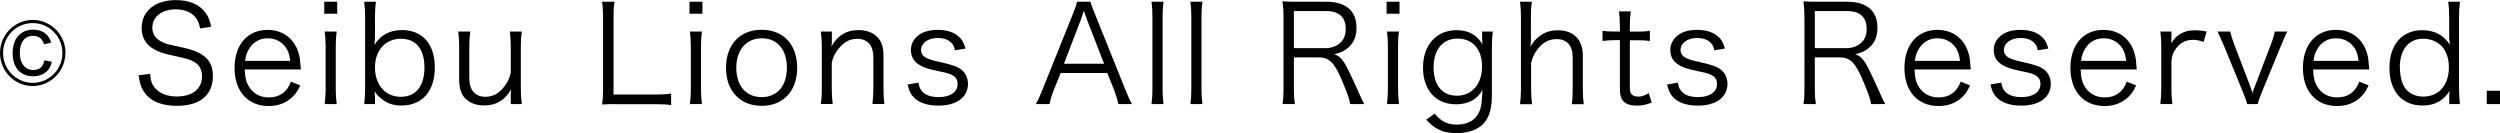 <?xml version="1.0" encoding="UTF-8"?>
<svg id="_レイヤー_2" data-name="レイヤー 2" xmlns="http://www.w3.org/2000/svg" viewBox="0 0 243.55 12.97">
  <g id="_内容" data-name="内容">
    <g>
      <path d="M6.37,5.16c0,1.77-1.43,3.22-3.19,3.22S0,6.93,0,5.16,1.43,1.94,3.19,1.94s3.19,1.44,3.19,3.21ZM.3,5.16c0,1.61,1.29,2.91,2.89,2.91s2.89-1.3,2.89-2.91-1.29-2.91-2.89-2.91S.3,3.54.3,5.16ZM4.29,4.32c-.17-.56-.51-.83-1.07-.83-.81,0-1.29.63-1.29,1.65s.51,1.68,1.3,1.68c.61,0,.99-.31,1.09-.94l.73.13c-.1.39-.19.59-.36.8-.31.39-.83.62-1.48.62-1.22,0-1.98-.85-1.98-2.26s.78-2.28,1.99-2.28c.91,0,1.51.42,1.77,1.26l-.7.17Z"/>
      <path d="M19.49,2.76c-.1-.52-.21-.79-.46-1.09-.42-.5-1.08-.76-1.92-.76-1.34,0-2.27.72-2.27,1.78,0,.68.36,1.17,1.13,1.48.35.14.36.14,1.86.47,2.08.45,2.91,1.25,2.91,2.77,0,1.85-1.26,2.9-3.5,2.9-1.46,0-2.54-.43-3.13-1.25-.34-.46-.48-.87-.61-1.73l1.13-.14c.04.63.13.94.4,1.3.43.58,1.21.91,2.17.91,1.55,0,2.48-.73,2.48-1.96,0-.64-.26-1.13-.75-1.4-.43-.25-.57-.29-2.15-.64-.82-.17-1.33-.35-1.77-.6-.81-.46-1.21-1.15-1.21-2.07,0-1.65,1.31-2.72,3.33-2.72,1.29,0,2.29.42,2.87,1.21.3.39.43.72.57,1.39l-1.09.16Z"/>
      <path d="M23.84,6.76c.04.88.17,1.36.52,1.84.42.58,1.05.89,1.83.89,1.05,0,1.78-.52,2.15-1.54l.91.37c-.25.55-.42.79-.72,1.09-.61.6-1.4.92-2.35.92-2.04,0-3.33-1.44-3.33-3.71s1.27-3.71,3.22-3.71c1.68,0,2.89,1.09,3.15,2.85.01.14.06.66.09,1.01h-5.47ZM28.27,5.93c-.08-.73-.27-1.21-.69-1.61-.4-.39-.91-.59-1.53-.59-.79,0-1.46.41-1.85,1.14-.18.33-.25.56-.32,1.06h4.39Z"/>
      <path d="M32.85.17v1.17h-1.26V.17h1.26ZM32.8,3.07c-.06.46-.09.83-.09,1.48v4.11c0,.6.03.97.09,1.48h-1.17c.07-.56.09-.93.09-1.48v-4.11c0-.63-.03-1.02-.09-1.48h1.17Z"/>
      <path d="M35.48,10.14c.06-.5.09-.88.09-1.51V1.65c0-.55-.03-.97-.09-1.48h1.14c-.06.49-.09.87-.09,1.5v1.77c0,.35-.01.59-.05.93.61-.97,1.5-1.44,2.68-1.44,2,0,3.2,1.36,3.2,3.65s-1.22,3.7-3.25,3.7c-.82,0-1.42-.21-2.01-.71-.29-.22-.4-.37-.61-.68.03.25.04.35.04.52v.73h-1.04ZM39.08,3.77c-1.53,0-2.55,1.13-2.55,2.81s1.01,2.85,2.51,2.85,2.31-1.06,2.31-2.86-.83-2.79-2.28-2.79Z"/>
      <path d="M49.76,9.29c0-.14,0-.24.04-.58-.65,1.08-1.46,1.56-2.63,1.56-.94,0-1.66-.34-2.08-.97-.23-.38-.36-.89-.36-1.52v-3.24c0-.59-.03-1.05-.09-1.47h1.17c-.06.46-.09.91-.09,1.48v3.06c0,1.17.56,1.82,1.57,1.82.74,0,1.35-.33,1.87-1.04.34-.46.48-.79.6-1.31v-2.53c0-.56-.03-1.02-.09-1.48h1.16c-.06.46-.09.88-.09,1.48v4.11c0,.59.03.96.1,1.48h-1.08v-.85Z"/>
      <path d="M60.07,10.14c-.6,0-.96.01-1.42.04.08-.5.1-.92.1-1.56V1.72c0-.68-.03-1.09-.1-1.55h1.22c-.08.49-.1.83-.1,1.55v7.49h4.1c.65,0,1-.03,1.51-.09v1.12c-.42-.07-.78-.09-1.51-.09h-3.8Z"/>
      <path d="M68.43.17v1.17h-1.26V.17h1.26ZM68.38,3.07c-.06.46-.09.83-.09,1.48v4.11c0,.6.03.97.09,1.48h-1.17c.07-.56.09-.93.09-1.48v-4.11c0-.63-.03-1.02-.09-1.48h1.17Z"/>
      <path d="M70.73,6.61c0-2.27,1.35-3.71,3.47-3.71s3.46,1.44,3.46,3.7-1.35,3.71-3.45,3.71-3.48-1.43-3.48-3.7ZM71.73,6.59c0,1.78.95,2.87,2.47,2.87s2.46-1.09,2.46-2.86-.94-2.87-2.43-2.87-2.5,1.09-2.5,2.86Z"/>
      <path d="M79.96,10.14c.08-.5.1-.85.1-1.48v-4.11c0-.59-.03-.96-.1-1.48h1.08v.89c0,.16,0,.26-.04.56.61-1.08,1.46-1.59,2.63-1.59.94,0,1.66.34,2.08.98.25.38.36.87.36,1.51v3.24c0,.67.03,1.04.09,1.47h-1.17c.06-.51.09-.91.09-1.48v-3.06c0-1.18-.56-1.81-1.59-1.81-.73,0-1.31.33-1.86,1.04-.34.45-.49.77-.6,1.3v2.53c0,.58.03.97.09,1.48h-1.17Z"/>
      <path d="M89.47,8.04c.09.49.2.72.46.96.32.3.84.46,1.51.46,1.13,0,1.85-.49,1.85-1.26,0-.37-.13-.64-.4-.81-.31-.2-.57-.28-1.53-.47-1.04-.22-1.48-.38-1.92-.68-.46-.31-.7-.8-.7-1.38,0-.47.19-.92.56-1.27.46-.45,1.16-.68,2.03-.68s1.57.21,2.04.63c.34.29.52.59.69,1.19l-1.03.17c-.08-.35-.14-.51-.32-.7-.3-.33-.77-.5-1.35-.5-.95,0-1.63.49-1.63,1.18,0,.3.16.56.44.72.3.17.64.28,1.44.45,1.26.29,1.68.45,2.07.75.4.33.62.83.62,1.36,0,1.31-1.1,2.13-2.89,2.13-1.18,0-2.09-.35-2.57-1.02-.2-.28-.29-.5-.42-1.04l1.07-.18Z"/>
      <path d="M108.95,10.14c-.1-.47-.25-.93-.4-1.34l-.68-1.69h-4.54l-.68,1.69c-.2.5-.31.88-.4,1.34h-1.35c.26-.43.35-.63.7-1.51l2.91-7.24c.25-.62.35-.92.42-1.22h1.31c.05.25.12.42.44,1.22l2.91,7.24c.32.79.49,1.17.69,1.51h-1.34ZM105.88,1.88c-.04-.11-.04-.12-.29-.84-.06.2-.12.34-.14.43-.08.21-.12.35-.14.41l-1.66,4.33h3.91l-1.68-4.33Z"/>
      <path d="M113.35.17c-.06.47-.09.83-.09,1.48v7.02c0,.59.03.94.09,1.47h-1.17c.06-.47.09-.88.09-1.47V1.64c0-.64-.03-1-.09-1.47h1.17Z"/>
      <path d="M117.14.17c-.06.47-.09.83-.09,1.48v7.02c0,.59.03.94.09,1.47h-1.17c.06-.47.09-.88.09-1.47V1.64c0-.64-.03-1-.09-1.47h1.17Z"/>
      <path d="M131.53,10.14c-.04-.39-.22-.93-.77-2.24-.75-1.8-1.26-2.31-2.3-2.31h-2.41v3.07c0,.67.03,1.01.1,1.48h-1.21c.08-.47.1-.83.1-1.47V1.64c0-.56-.03-.98-.1-1.51.46.03.82.04,1.42.04h2.86c1.89,0,2.93.89,2.93,2.52,0,.84-.25,1.47-.78,1.93-.38.34-.7.5-1.4.66.53.16.86.51,1.33,1.44.31.62.62,1.3,1.03,2.2.22.51.4.91.58,1.22h-1.38ZM129.14,4.69c.58,0,1.12-.21,1.47-.56.34-.33.49-.76.49-1.33,0-1.12-.65-1.72-1.89-1.72h-3.16v3.61h3.08Z"/>
      <path d="M136.34.17v1.17h-1.26V.17h1.26ZM136.29,3.07c-.07.46-.09.83-.09,1.48v4.11c0,.6.03.97.09,1.48h-1.17c.06-.56.09-.93.09-1.48v-4.11c0-.63-.03-1.02-.09-1.48h1.17Z"/>
      <path d="M139.77,11.06c.18.25.26.34.42.46.49.43,1.04.62,1.74.62,1.13,0,1.92-.5,2.26-1.44.13-.38.18-.85.23-1.94-.2.35-.34.52-.56.72-.49.45-1.22.68-2.02.68-1.96,0-3.21-1.38-3.21-3.57s1.27-3.65,3.29-3.65c1.13,0,1.96.46,2.5,1.38-.01-.22-.03-.33-.03-.5v-.75h1.04c-.06.51-.09.85-.09,1.47v4.7c0,1.29-.23,2.11-.75,2.73-.55.64-1.52,1-2.7,1-1.29,0-2.09-.37-2.95-1.31l.83-.59ZM141.91,9.33c1.48,0,2.47-1.14,2.47-2.85s-.94-2.72-2.39-2.72-2.33,1.08-2.33,2.82.86,2.74,2.25,2.74Z"/>
      <path d="M148.08,10.14c.06-.47.09-.83.09-1.48V1.65c0-.66-.03-1-.09-1.48h1.16c-.08.49-.1.83-.1,1.5v2.22c0,.21,0,.31-.04.66.26-.43.4-.63.72-.89.56-.49,1.16-.71,1.95-.71,1.52,0,2.43.91,2.43,2.44v3.29c0,.6.03.98.09,1.47h-1.17c.07-.43.09-.83.09-1.48v-3.1c0-1.14-.56-1.76-1.57-1.76-.73,0-1.33.31-1.83.96-.36.47-.53.83-.65,1.38v2.52c0,.58.03.97.09,1.48h-1.16Z"/>
      <path d="M158.87,1.12c-.06.42-.09.89-.09,1.46v.5h.62c.6,0,.87-.01,1.33-.08v1c-.42-.07-.74-.08-1.33-.08h-.62v4.57c0,.38.05.58.17.7.14.14.36.22.64.22.34,0,.6-.08,1.03-.34l.29.92c-.53.22-.94.3-1.47.3-.57,0-1.01-.14-1.27-.41-.26-.26-.36-.64-.36-1.26V3.91h-.52c-.44,0-.74.03-1.17.08v-1c.36.07.62.08,1.17.08h.52v-.5c0-.52-.03-1.02-.09-1.46h1.17Z"/>
      <path d="M163.45,8.04c.09.49.2.72.46.96.32.3.84.46,1.51.46,1.13,0,1.85-.49,1.85-1.26,0-.37-.13-.64-.4-.81-.31-.2-.57-.28-1.53-.47-1.04-.22-1.48-.38-1.92-.68-.46-.31-.7-.8-.7-1.38,0-.47.2-.92.56-1.27.46-.45,1.16-.68,2.03-.68s1.57.21,2.04.63c.34.29.52.59.69,1.19l-1.03.17c-.08-.35-.14-.51-.32-.7-.3-.33-.77-.5-1.35-.5-.95,0-1.62.49-1.62,1.18,0,.3.16.56.44.72.3.17.64.28,1.44.45,1.26.29,1.68.45,2.07.75.4.33.62.83.62,1.36,0,1.31-1.11,2.13-2.89,2.13-1.18,0-2.09-.35-2.57-1.02-.19-.28-.29-.5-.42-1.04l1.07-.18Z"/>
      <path d="M182.28,10.14c-.04-.39-.22-.93-.77-2.24-.75-1.8-1.26-2.31-2.3-2.31h-2.41v3.07c0,.67.03,1.01.1,1.48h-1.21c.08-.47.1-.83.1-1.47V1.64c0-.56-.03-.98-.1-1.51.46.03.82.04,1.42.04h2.86c1.89,0,2.93.89,2.93,2.52,0,.84-.25,1.47-.78,1.93-.38.34-.7.5-1.4.66.53.16.86.51,1.33,1.44.31.62.62,1.3,1.03,2.2.22.51.4.91.58,1.22h-1.38ZM179.89,4.69c.58,0,1.12-.21,1.47-.56.34-.33.49-.76.49-1.33,0-1.12-.65-1.72-1.89-1.72h-3.16v3.61h3.08Z"/>
      <path d="M186.51,6.76c.04.88.17,1.36.52,1.84.42.58,1.05.89,1.83.89,1.05,0,1.78-.52,2.15-1.54l.91.37c-.25.55-.42.79-.71,1.09-.61.6-1.4.92-2.35.92-2.04,0-3.33-1.44-3.33-3.71s1.27-3.71,3.22-3.71c1.68,0,2.89,1.09,3.15,2.85.01.14.06.66.09,1.01h-5.47ZM190.94,5.93c-.08-.73-.27-1.21-.69-1.61-.4-.39-.91-.59-1.53-.59-.79,0-1.46.41-1.85,1.14-.18.33-.25.56-.33,1.06h4.39Z"/>
      <path d="M194.96,8.04c.09.49.2.72.46.96.32.3.84.46,1.51.46,1.13,0,1.85-.49,1.85-1.26,0-.37-.13-.64-.4-.81-.31-.2-.57-.28-1.53-.47-1.04-.22-1.48-.38-1.92-.68-.46-.31-.7-.8-.7-1.38,0-.47.19-.92.56-1.27.46-.45,1.16-.68,2.03-.68s1.57.21,2.04.63c.34.29.52.59.69,1.19l-1.03.17c-.08-.35-.14-.51-.32-.7-.3-.33-.77-.5-1.35-.5-.95,0-1.63.49-1.63,1.18,0,.3.16.56.44.72.3.17.64.28,1.44.45,1.26.29,1.68.45,2.07.75.4.33.62.83.62,1.36,0,1.31-1.1,2.13-2.89,2.13-1.18,0-2.09-.35-2.57-1.02-.2-.28-.29-.5-.42-1.04l1.07-.18Z"/>
      <path d="M202.69,6.76c.04.88.17,1.36.52,1.84.42.58,1.05.89,1.83.89,1.05,0,1.78-.52,2.15-1.54l.91.37c-.25.55-.42.79-.72,1.09-.61.6-1.4.92-2.35.92-2.04,0-3.33-1.44-3.33-3.71s1.27-3.71,3.22-3.71c1.68,0,2.89,1.09,3.15,2.85.01.14.06.66.09,1.01h-5.47ZM207.13,5.93c-.08-.73-.27-1.21-.69-1.61-.4-.39-.91-.59-1.53-.59-.79,0-1.46.41-1.85,1.14-.18.33-.25.56-.32,1.06h4.39Z"/>
      <path d="M214.67,4.08c-.49-.16-.73-.2-1.05-.2-.66,0-1.21.28-1.6.8-.31.41-.43.72-.48,1.31v2.68c0,.59.03.96.09,1.47h-1.17c.06-.6.09-.94.09-1.48v-4.11c0-.66-.03-1.01-.09-1.48h1.08v.75c0,.1,0,.3-.01.39.25-.41.44-.62.72-.8.49-.33.94-.46,1.56-.46.39,0,.61.03,1.16.12l-.29,1.01Z"/>
      <path d="M217.27,3.07c.07.34.2.77.4,1.29l1.48,3.86c.07.17.21.59.29.85.1-.33.18-.55.3-.84l1.48-3.87c.23-.59.32-.92.39-1.29h1.22c-.17.31-.21.42-.64,1.44l-1.82,4.42c-.29.72-.32.8-.42,1.21h-1.03c-.08-.33-.17-.56-.43-1.21l-1.81-4.42c-.25-.58-.38-.87-.65-1.44h1.22Z"/>
      <path d="M225.34,6.76c.04.88.17,1.36.52,1.84.42.58,1.05.89,1.83.89,1.05,0,1.78-.52,2.15-1.54l.91.37c-.25.55-.42.79-.72,1.09-.61.6-1.4.92-2.35.92-2.04,0-3.33-1.44-3.33-3.71s1.27-3.71,3.22-3.71c1.68,0,2.89,1.09,3.15,2.85.01.14.06.66.09,1.01h-5.47ZM229.77,5.93c-.08-.73-.27-1.21-.69-1.61-.4-.39-.91-.59-1.53-.59-.79,0-1.46.41-1.85,1.14-.18.33-.25.56-.32,1.06h4.39Z"/>
      <path d="M238.6,9.5c0-.18.01-.42.04-.64-.61.96-1.46,1.42-2.64,1.42-2,0-3.22-1.39-3.22-3.67s1.25-3.67,3.2-3.67c1.18,0,2.09.49,2.67,1.39v-.2c-.05-.28-.05-.39-.05-.7v-1.76c0-.62-.03-1-.09-1.5h1.14c-.07.52-.09.91-.09,1.48v6.98c0,.66.03,1,.09,1.51h-1.04v-.64ZM233.8,6.57c0,.87.2,1.61.53,2.05.4.51,1.01.79,1.74.79,1.52,0,2.5-1.12,2.5-2.85,0-.87-.26-1.63-.73-2.09-.46-.45-1.08-.7-1.77-.7-1.42,0-2.28,1.05-2.28,2.8Z"/>
      <path d="M243.55,8.84v1.3h-1.29v-1.3h1.29Z"/>
    </g>
  </g>
</svg>